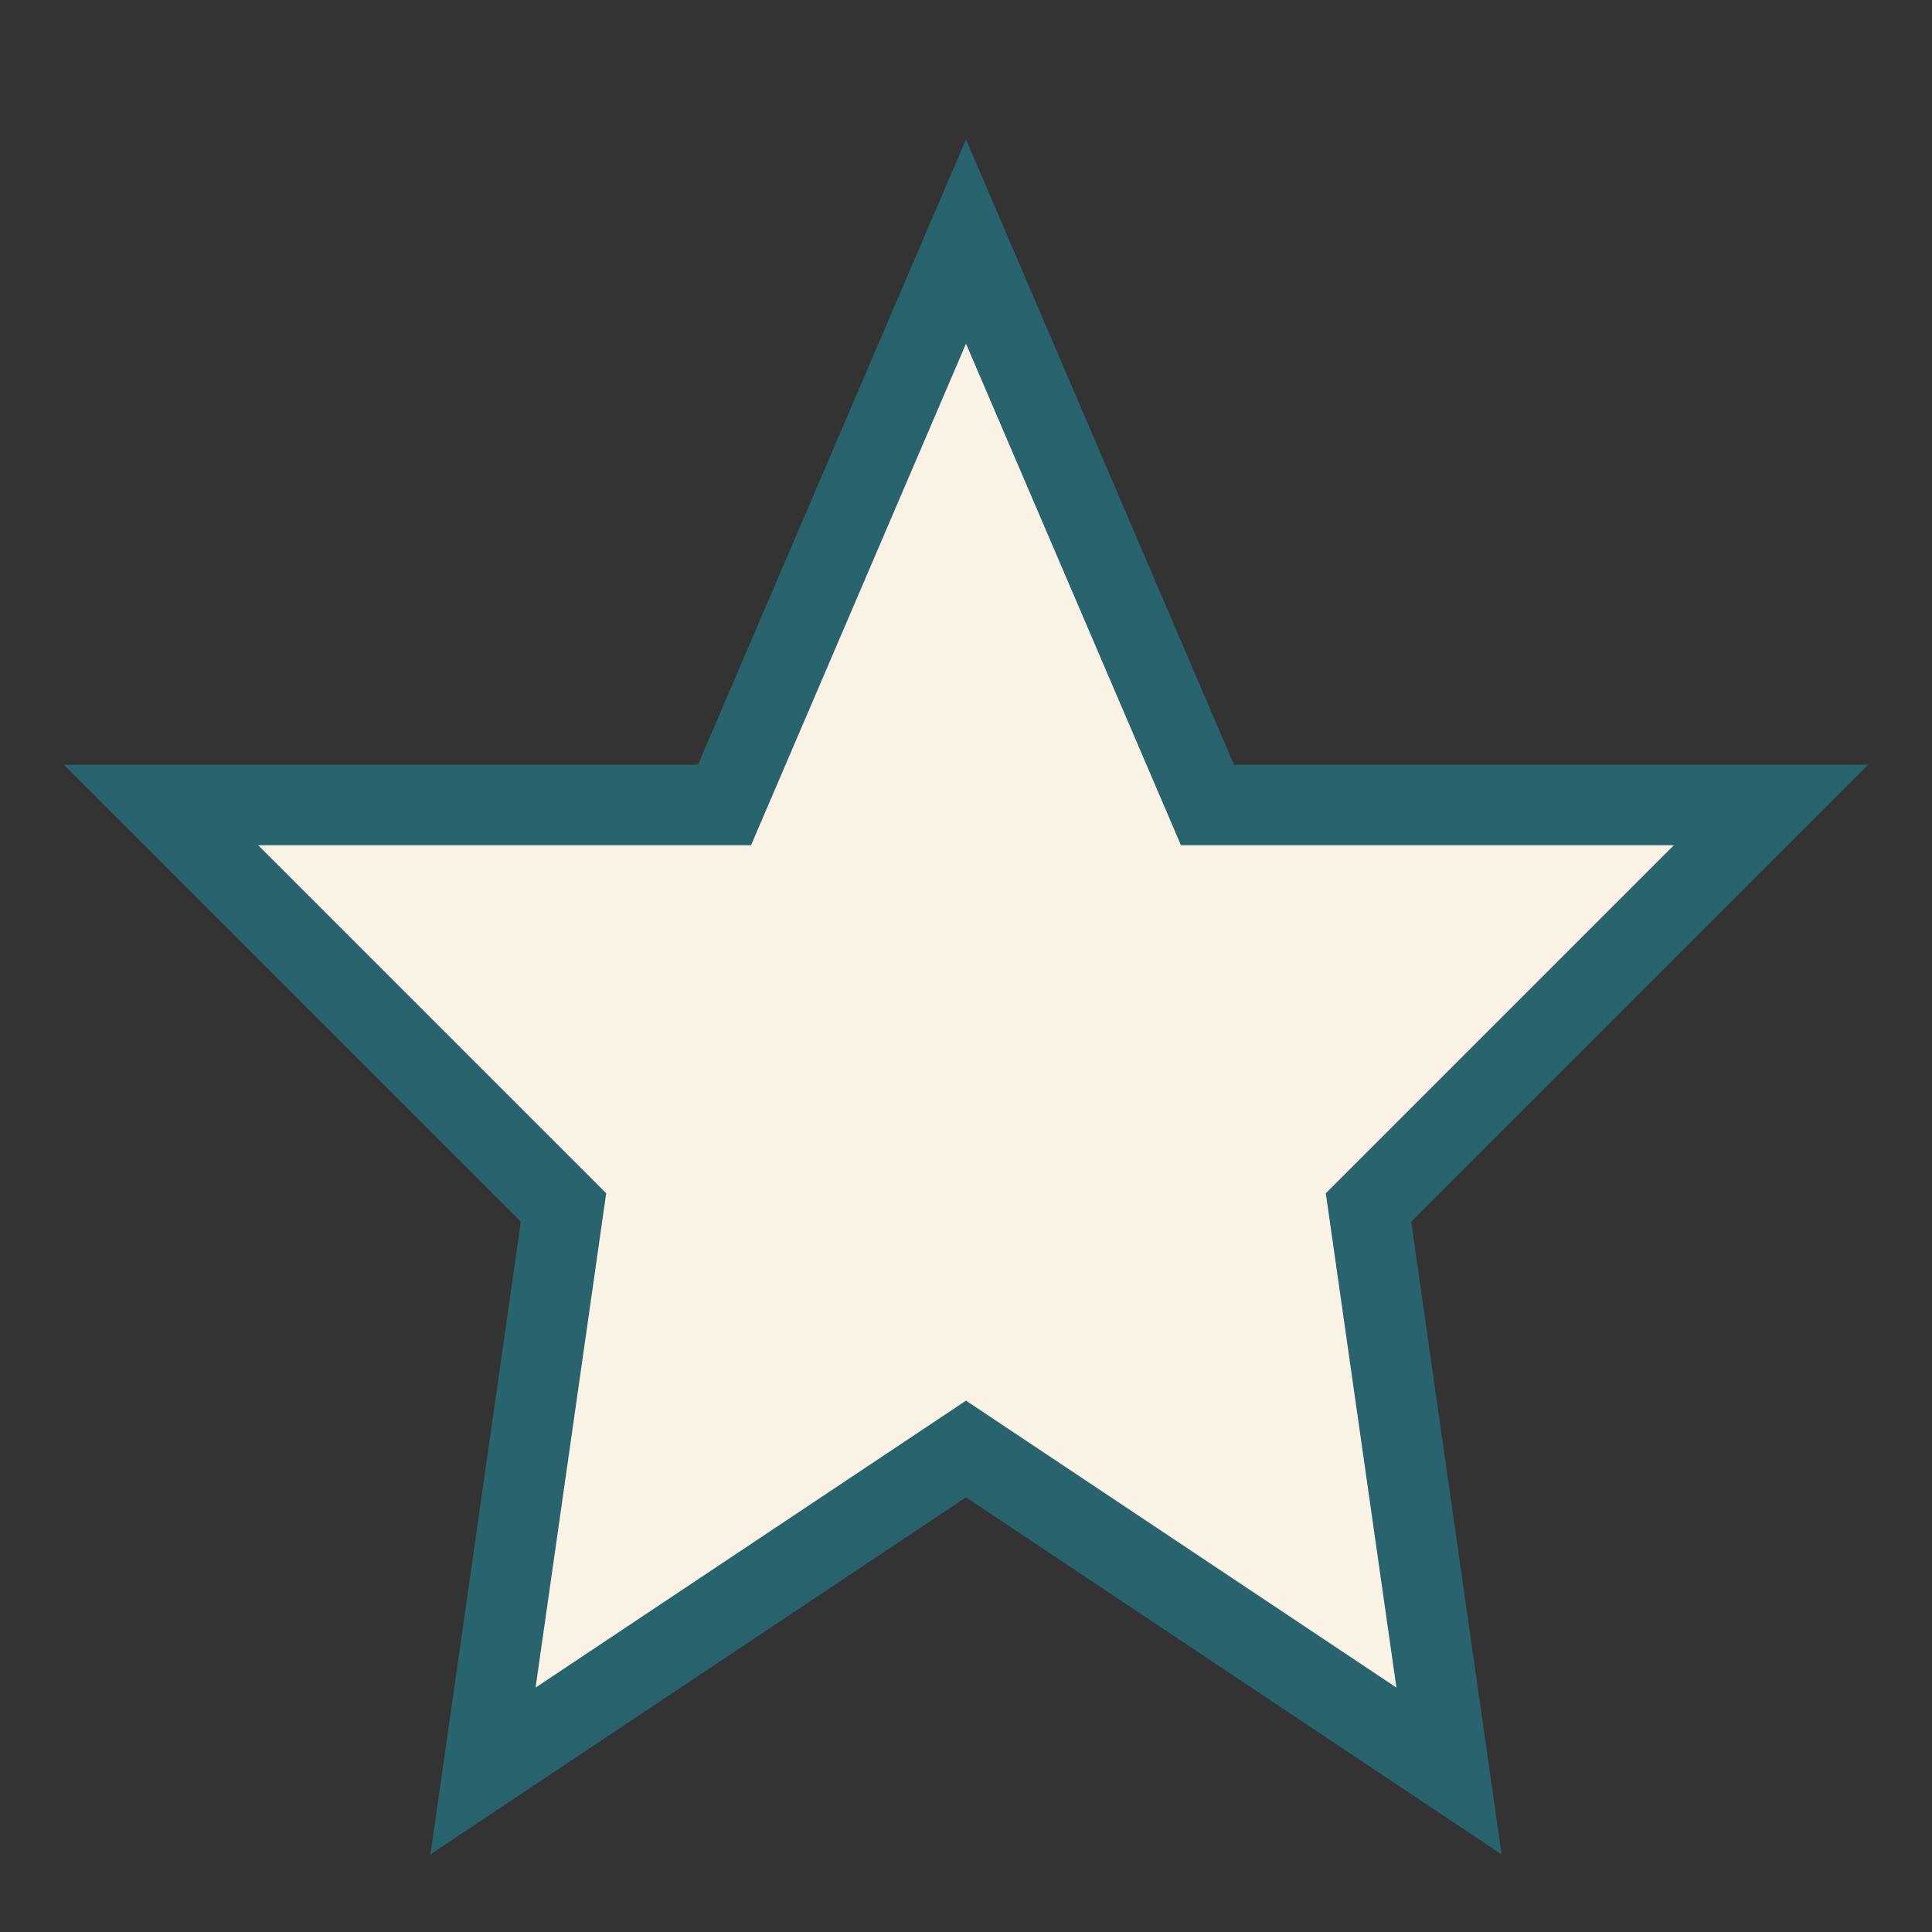 <?xml version="1.0" encoding="UTF-8"?>
<svg xmlns="http://www.w3.org/2000/svg" width="24" height="24" viewBox="0 0 24 24"><rect x="0" y="0" width="24" height="24" fill="#333333" stroke="none"/><polygon points="12,3 15,10 22,10 17,15 18,22 12,18 6,22 7,15 2,10 9,10" fill="#FAF3E5" stroke="#29636E"/></svg>